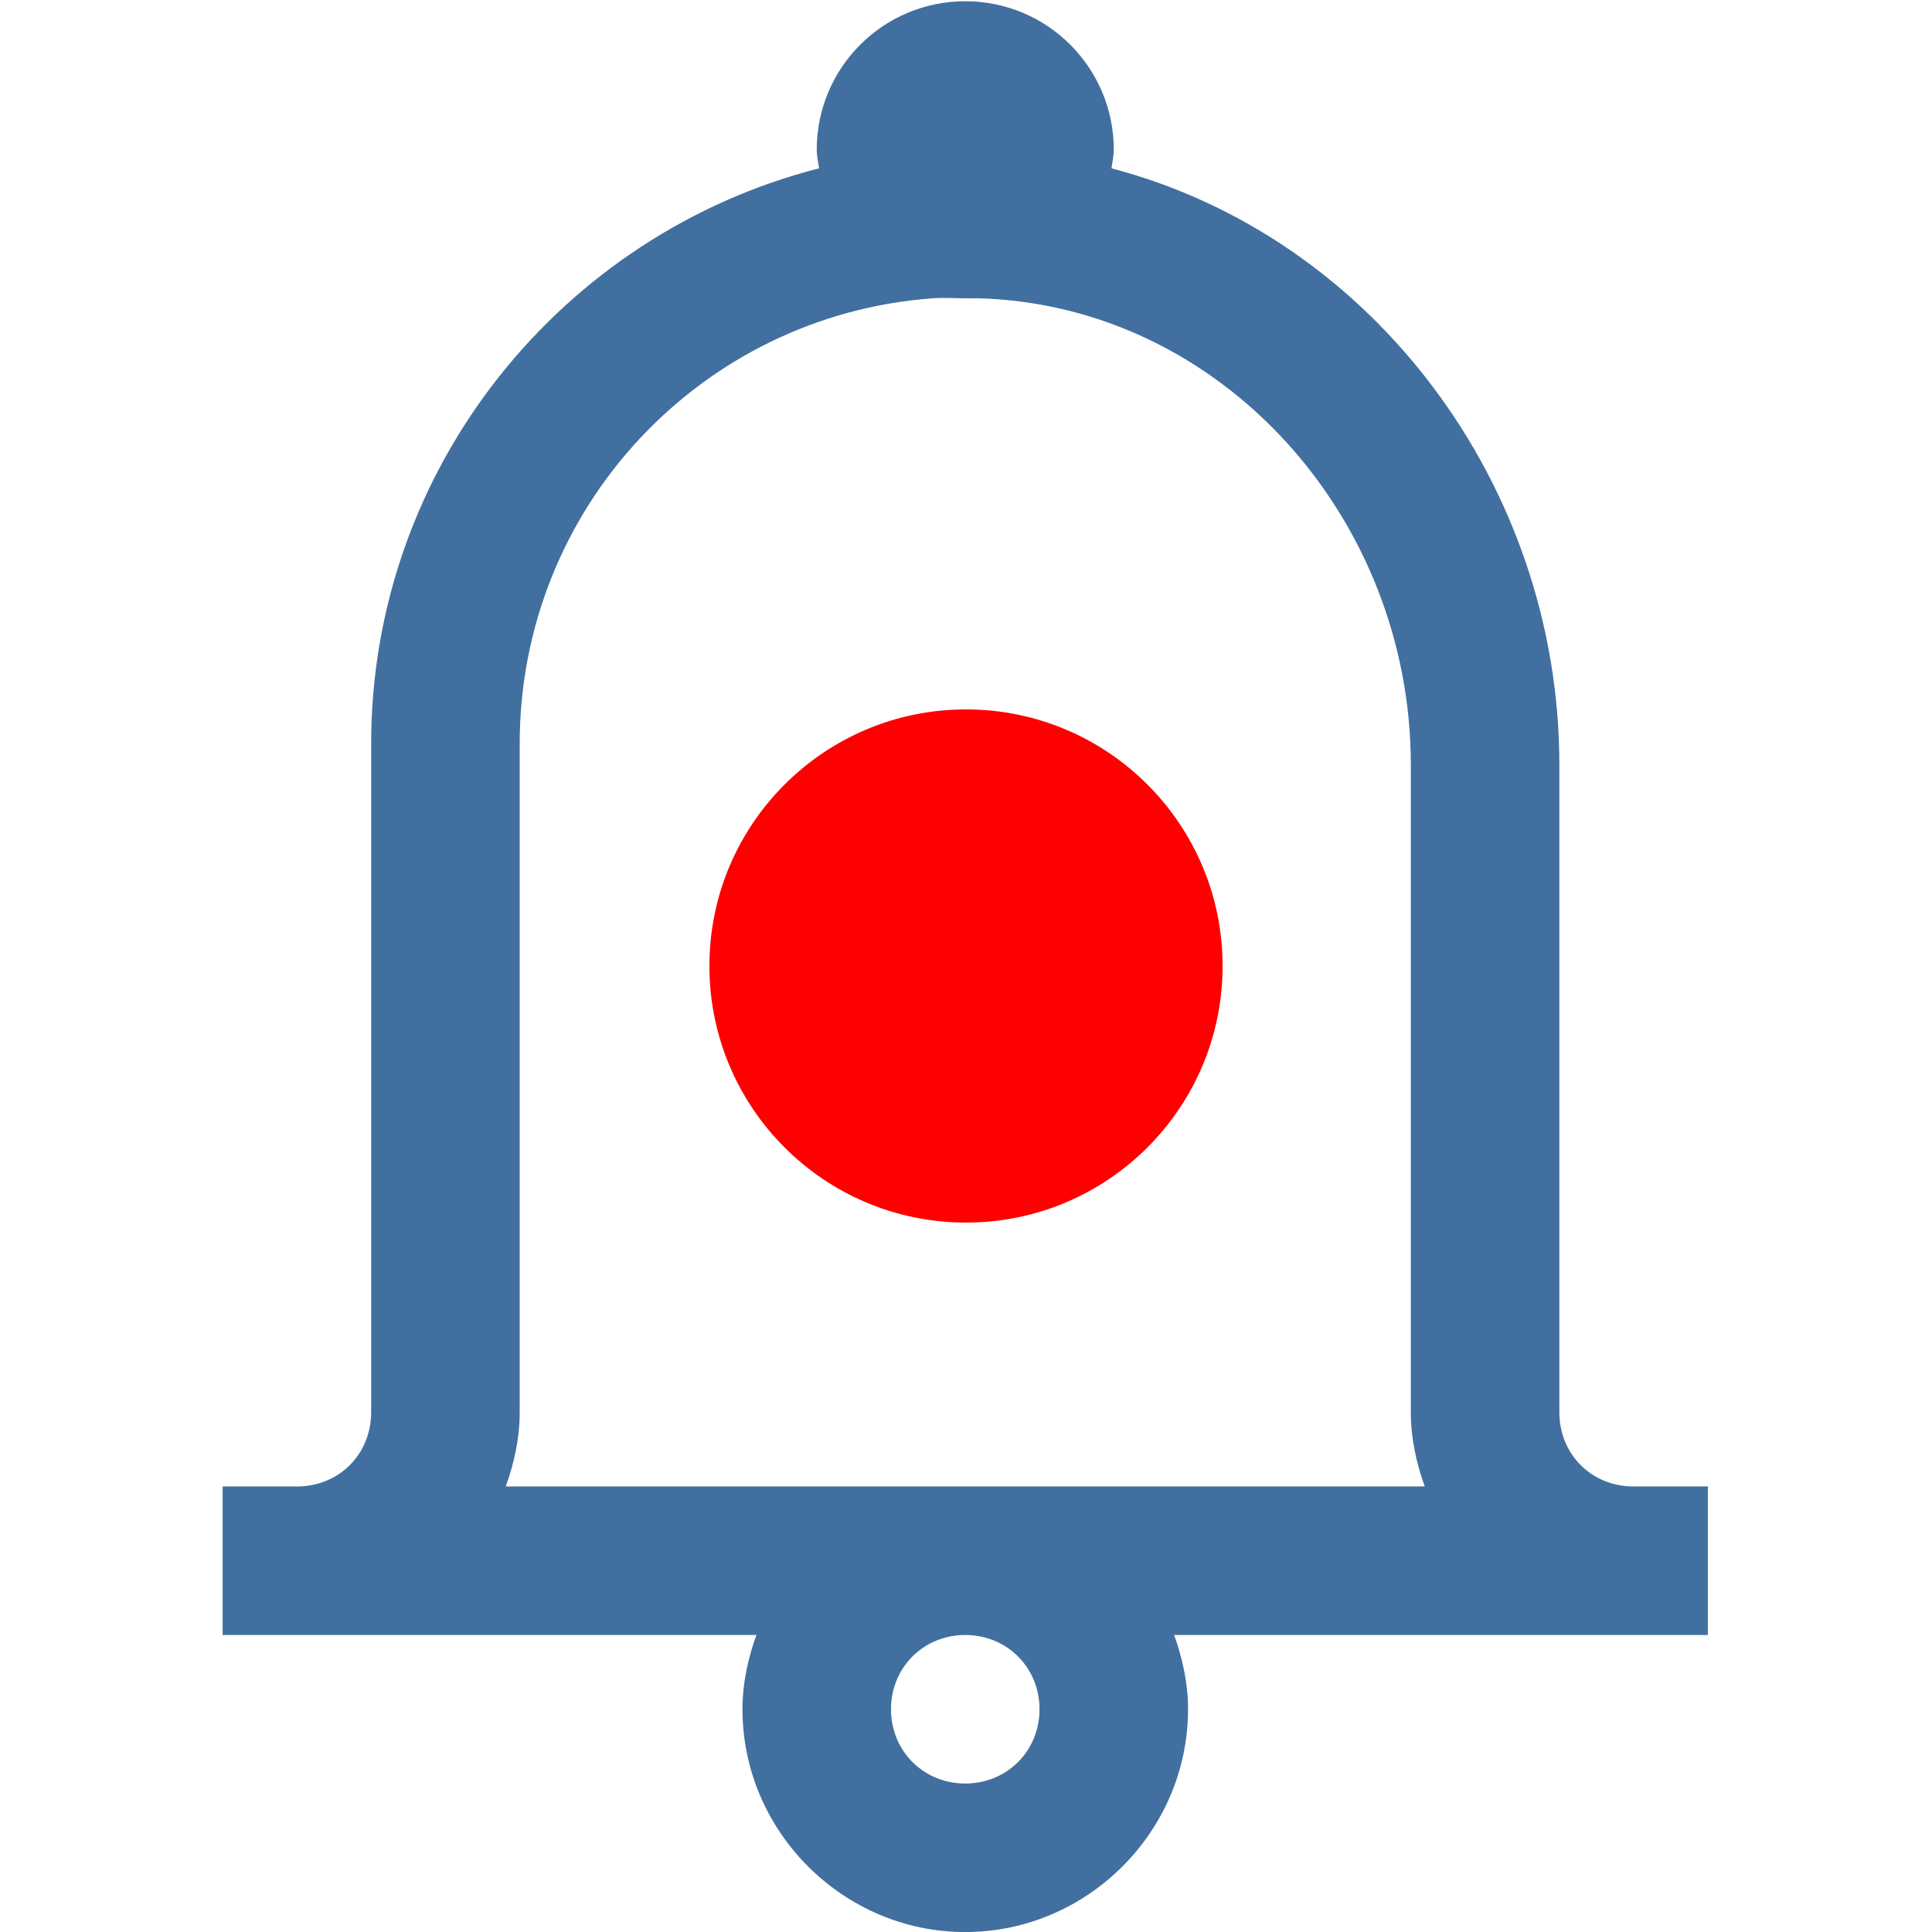 <?xml version="1.0" encoding="UTF-8" standalone="no"?>
<svg
   version="1.1"
   viewBox="-10 0 256 256"
   id="svg6"
   sodipodi:docname="bell-red.svg"
   width="256"
   height="256"
   inkscape:version="1.1.2 (0a00cf5339, 2022-02-04)"
   inkscape:export-filename="/home/fcatania/gps_wks/GpsAdv/bell-red.png"
   inkscape:export-xdpi="96"
   inkscape:export-ydpi="96"
   xmlns:inkscape="http://www.inkscape.org/namespaces/inkscape"
   xmlns:sodipodi="http://sodipodi.sourceforge.net/DTD/sodipodi-0.dtd"
   xmlns="http://www.w3.org/2000/svg"
   xmlns:svg="http://www.w3.org/2000/svg">
  <defs
     id="defs10" />
  <sodipodi:namedview
     id="namedview8"
     pagecolor="#ffffff"
     bordercolor="#666666"
     borderopacity="1.0"
     inkscape:pageshadow="2"
     inkscape:pageopacity="0.0"
     inkscape:pagecheckerboard="0"
     showgrid="false"
     fit-margin-top="0"
     fit-margin-left="0"
     fit-margin-right="0"
     fit-margin-bottom="0"
     inkscape:zoom="0.5"
     inkscape:cx="-410"
     inkscape:cy="416"
     inkscape:window-width="1920"
     inkscape:window-height="1007"
     inkscape:window-x="0"
     inkscape:window-y="0"
     inkscape:window-maximized="1"
     inkscape:current-layer="svg6" />
  <g
     id="g949"
     transform="matrix(0.5,0,0,0.5,-5,-1.2000001e-7)">
    <g
       transform="matrix(0.615,0,0,-0.615,-69.077,531.692)"
       id="g4"
       style="fill:#416f9f;fill-opacity:1">
      <path
         fill="currentColor"
         d="m 512,864 c -35.375,0 -64,-28.625 -64,-64 0,-2.75 0.625,-5.375 1,-8 C 338.375,763.75 256,663.25 256,544 V 256 c 0,-18.125 -13.875,-32 -32,-32 h -32 v -64 h 230 c -3.625,-10.125 -6,-20.75 -6,-32 0,-52.625 43.375,-96 96,-96 52.625,0 96,43.375 96,96 0,11.25 -2.375,21.875 -6,32 h 230 v 64 h -32 c -18.125,0 -32,13.875 -32,32 v 279 c 0,120.25 -80.375,227.5 -193,257 0.375,2.625 1,5.25 1,8 0,35.375 -28.625,64 -64,64 z M 498,736 c 4.625,0.375 9.25,0 14,0 h 6 C 622.5,732.875 704,641.25 704,535 V 256 c 0,-11.25 2.375,-21.875 6,-32 H 314 c 3.625,10.125 6,20.75 6,32 v 288 c 0,101.625 78.25,184.75 178,192 z m 14,-576 c 18,0 32,-14 32,-32 0,-18 -14,-32 -32,-32 -18,0 -32,14 -32,32 0,18 14,32 32,32 z"
         id="path2"
         style="fill:#416f9f;fill-opacity:1" />
    </g>
    <circle
       style="fill:#ff0000;fill-opacity:1;stroke-width:0.68"
       id="path958"
       cx="246"
       cy="256"
       r="68" />
  </g>
</svg>
